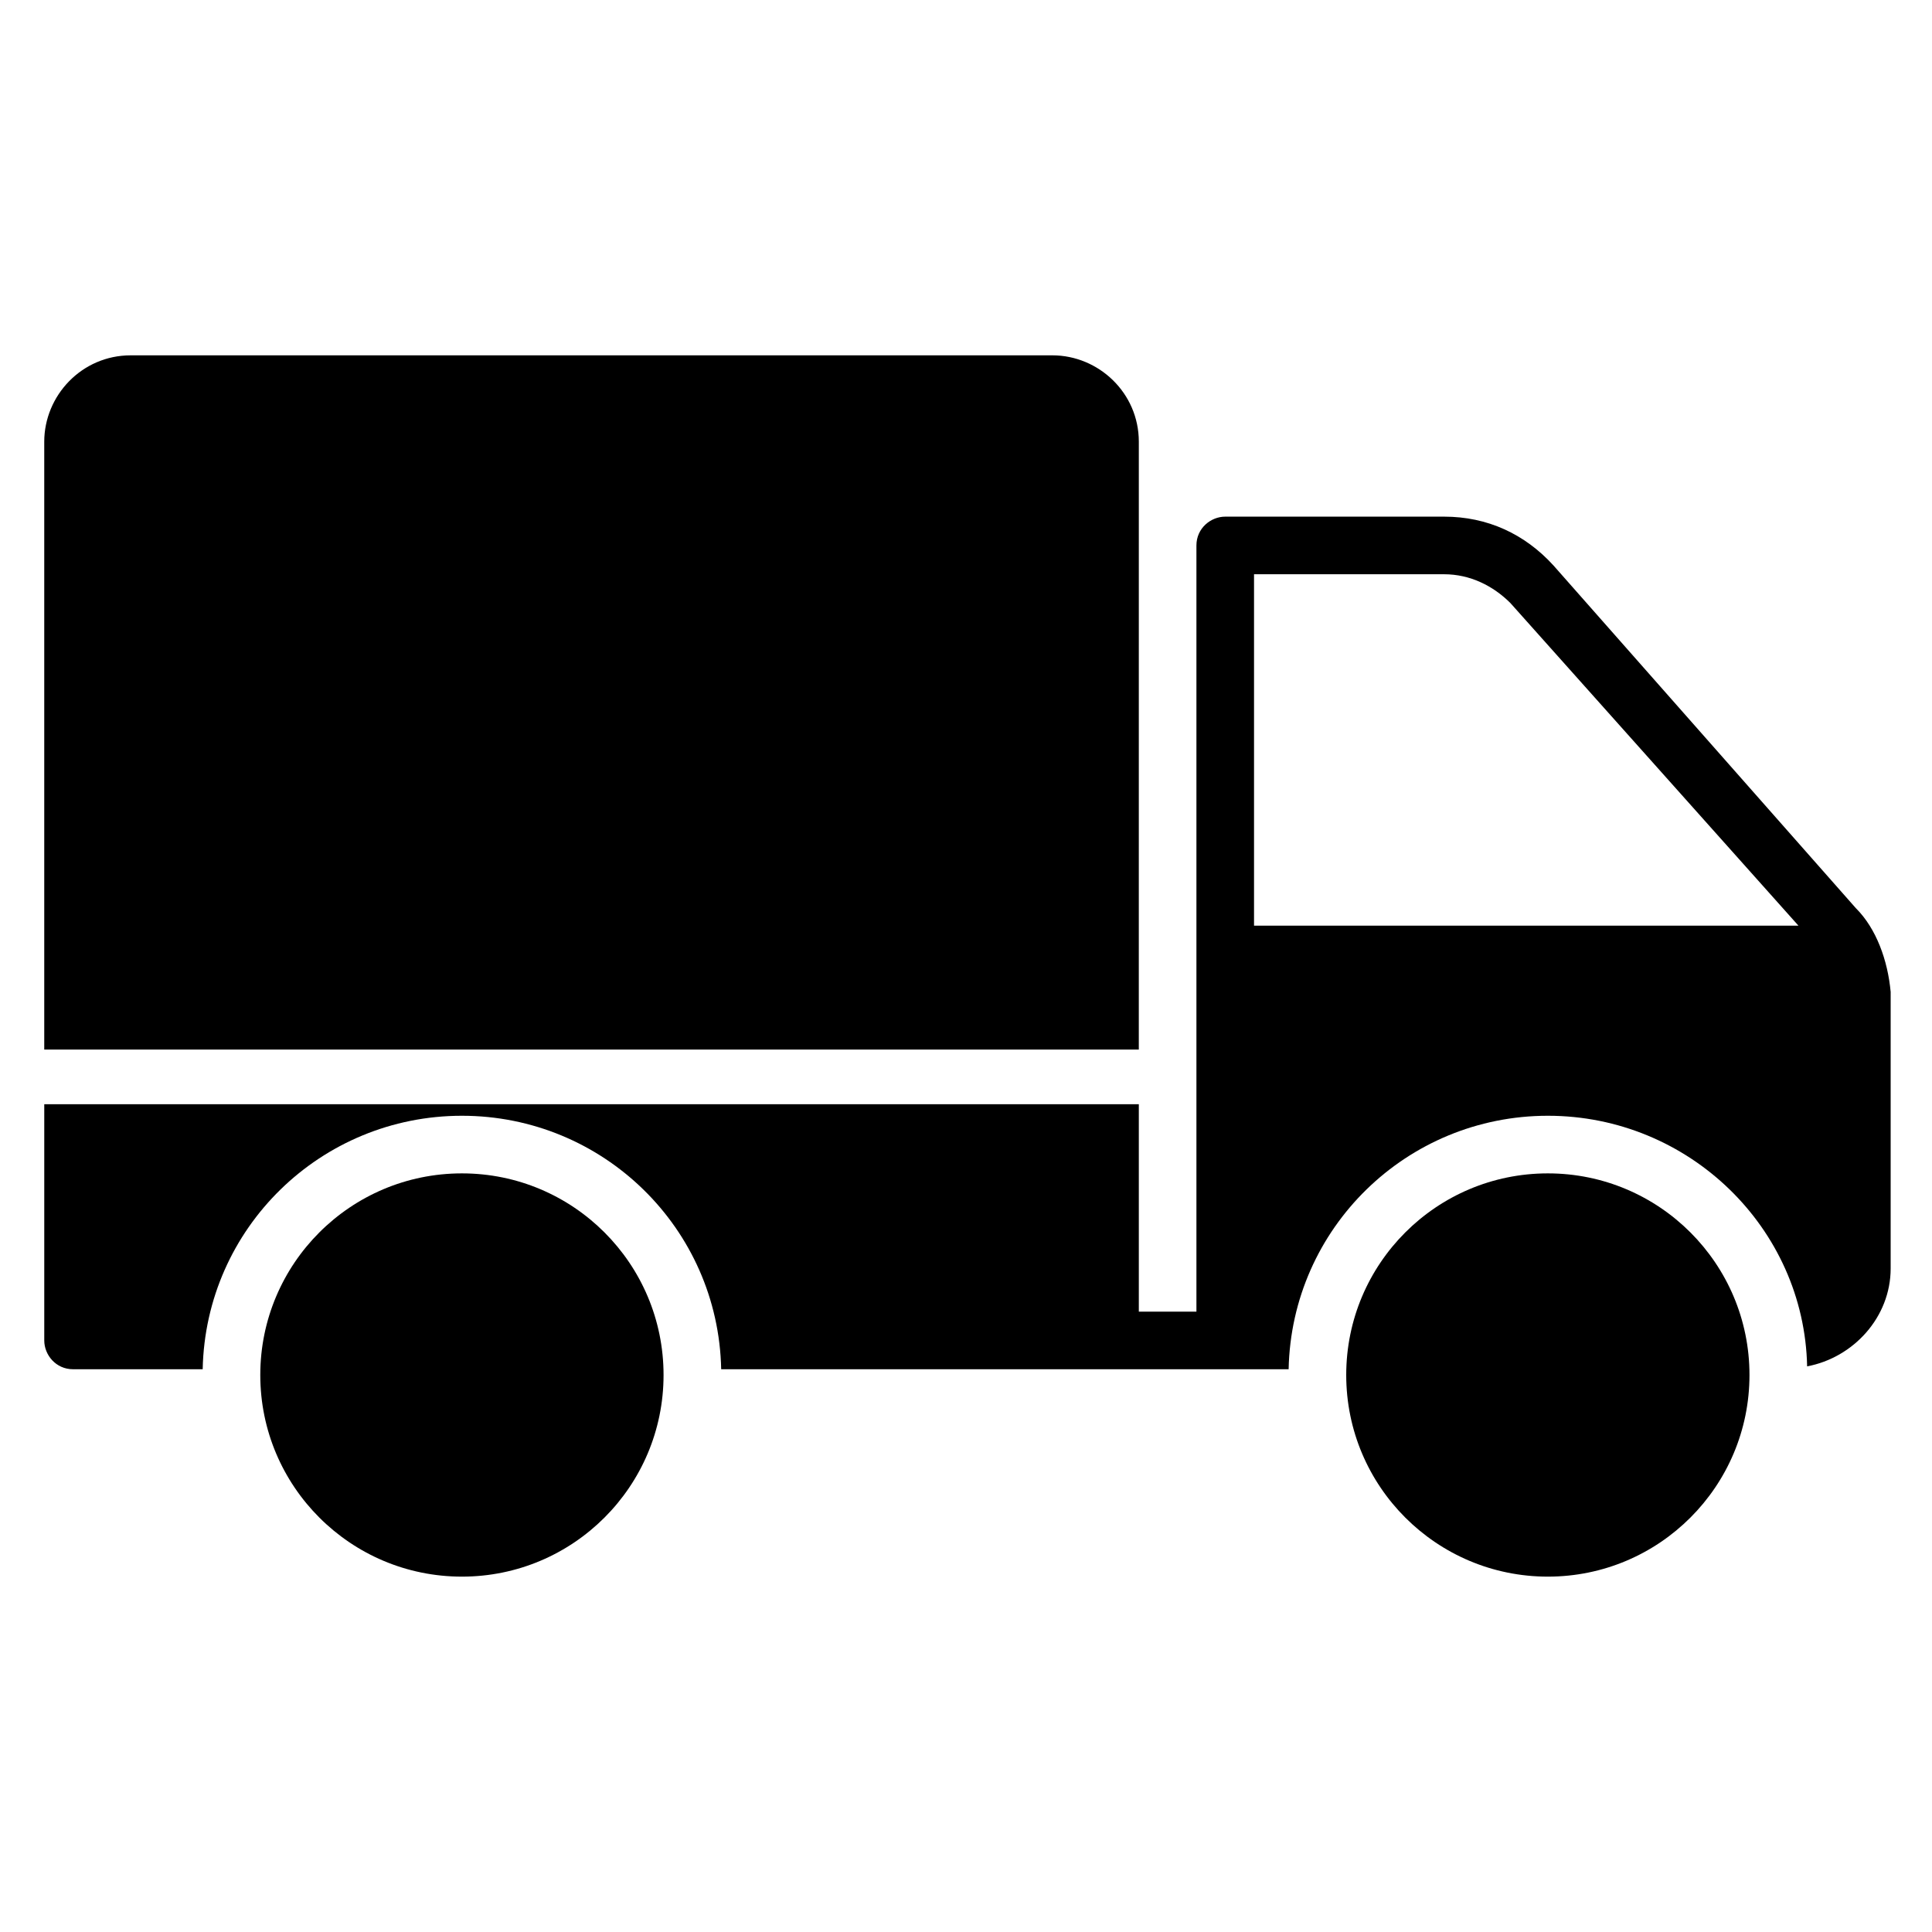 <?xml version="1.0" encoding="UTF-8"?>
<!-- Uploaded to: SVG Repo, www.svgrepo.com, Generator: SVG Repo Mixer Tools -->
<svg fill="#000000" width="800px" height="800px" version="1.1" viewBox="144 144 512 512" xmlns="http://www.w3.org/2000/svg">
 <g>
  <path d="m607.63 508.39c0 29.512-23.922 53.434-53.434 53.434-29.512 0-53.434-23.922-53.434-53.434s23.922-53.434 53.434-53.434c29.512 0 53.434 23.922 53.434 53.434"/>
  <path d="m319.85 508.39c0 29.512-23.926 53.434-53.434 53.434-29.512 0-53.438-23.922-53.438-53.434s23.926-53.434 53.438-53.434c29.508 0 53.434 23.922 53.434 53.434"/>
  <path d="m445.8 261.07c0-12.977-10.688-22.902-22.902-22.902h-244.27c-12.977 0-22.902 10.688-22.902 22.902v161.07h290.07z"/>
  <path d="m635.87 384.73-80.148-90.836c-7.633-8.398-17.559-12.977-29.008-12.977h-58.016c-3.816 0-7.633 3.055-7.633 7.633v203.05h-15.266v-54.961h-290.07v62.594c0 3.816 3.055 7.633 7.633 7.633h34.352c0.762-37.402 31.297-67.176 68.703-67.176 37.402 0 67.938 29.77 68.703 67.176h150.38c0.762-37.402 31.297-67.176 68.703-67.176 37.402 0 67.938 29.77 68.703 66.41 12.215-2.289 22.137-12.977 22.137-25.953v-73.281c-0.77-8.395-3.824-16.793-9.168-22.137zm-159.54 4.582v-93.129h50.383c6.871 0 12.977 3.055 17.559 7.633l76.336 85.496z"/>
 </g>
</svg>
